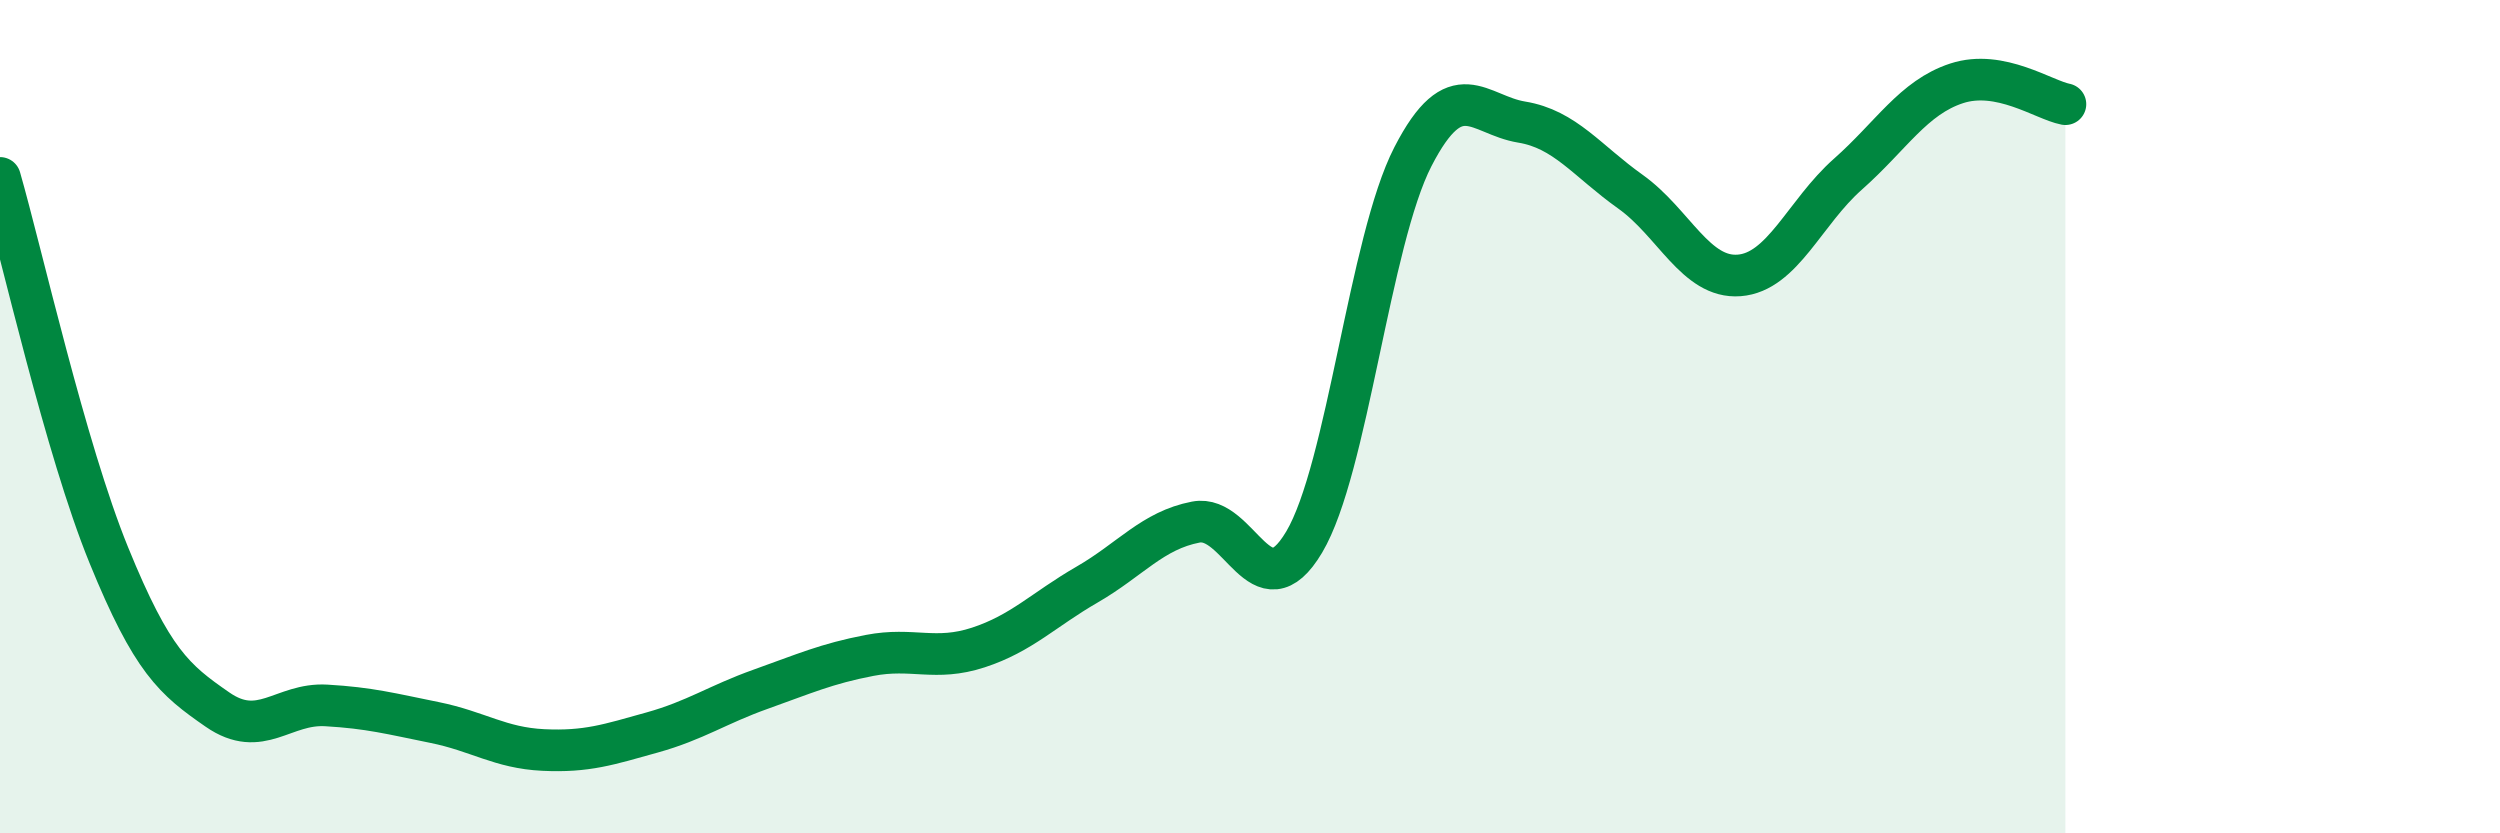 
    <svg width="60" height="20" viewBox="0 0 60 20" xmlns="http://www.w3.org/2000/svg">
      <path
        d="M 0,4.27 C 0.52,6.08 1.57,10.77 2.61,13.32 C 3.65,15.87 4.18,16.31 5.22,17.03 C 6.26,17.75 6.79,16.87 7.83,16.93 C 8.87,16.99 9.39,17.13 10.43,17.34 C 11.47,17.55 12,17.95 13.04,18 C 14.08,18.05 14.61,17.87 15.65,17.58 C 16.69,17.29 17.22,16.91 18.26,16.54 C 19.3,16.17 19.83,15.93 20.87,15.73 C 21.91,15.53 22.44,15.88 23.48,15.54 C 24.52,15.2 25.05,14.63 26.09,14.03 C 27.13,13.43 27.66,12.73 28.7,12.53 C 29.74,12.33 30.26,14.76 31.3,13.01 C 32.34,11.26 32.87,5.78 33.91,3.76 C 34.95,1.74 35.48,2.76 36.52,2.93 C 37.56,3.1 38.09,3.86 39.13,4.6 C 40.17,5.34 40.7,6.69 41.74,6.61 C 42.78,6.53 43.31,5.1 44.35,4.18 C 45.39,3.26 45.92,2.34 46.96,2 C 48,1.66 49.05,2.4 49.57,2.5L49.57 20L0 20Z"
        fill="#008740"
        opacity="0.1"
        stroke-linecap="round"
        stroke-linejoin="round"
      />
      <path
        d="M 0,4.27 C 0.52,6.08 1.57,10.77 2.61,13.32 C 3.65,15.87 4.18,16.31 5.22,17.03 C 6.26,17.75 6.79,16.87 7.83,16.93 C 8.87,16.99 9.39,17.13 10.43,17.34 C 11.47,17.55 12,17.95 13.04,18 C 14.08,18.05 14.61,17.87 15.65,17.58 C 16.69,17.29 17.22,16.91 18.26,16.54 C 19.3,16.17 19.83,15.93 20.87,15.73 C 21.91,15.53 22.44,15.88 23.48,15.54 C 24.52,15.2 25.05,14.63 26.09,14.03 C 27.13,13.43 27.66,12.73 28.7,12.53 C 29.74,12.33 30.26,14.76 31.3,13.01 C 32.34,11.26 32.87,5.78 33.91,3.76 C 34.95,1.74 35.48,2.76 36.52,2.93 C 37.56,3.1 38.09,3.86 39.13,4.6 C 40.17,5.34 40.7,6.69 41.74,6.61 C 42.78,6.53 43.31,5.1 44.35,4.18 C 45.39,3.26 45.92,2.34 46.96,2 C 48,1.66 49.05,2.4 49.57,2.5"
        stroke="#008740"
        stroke-width="1"
        fill="none"
        stroke-linecap="round"
        stroke-linejoin="round"
      />
    </svg>
  